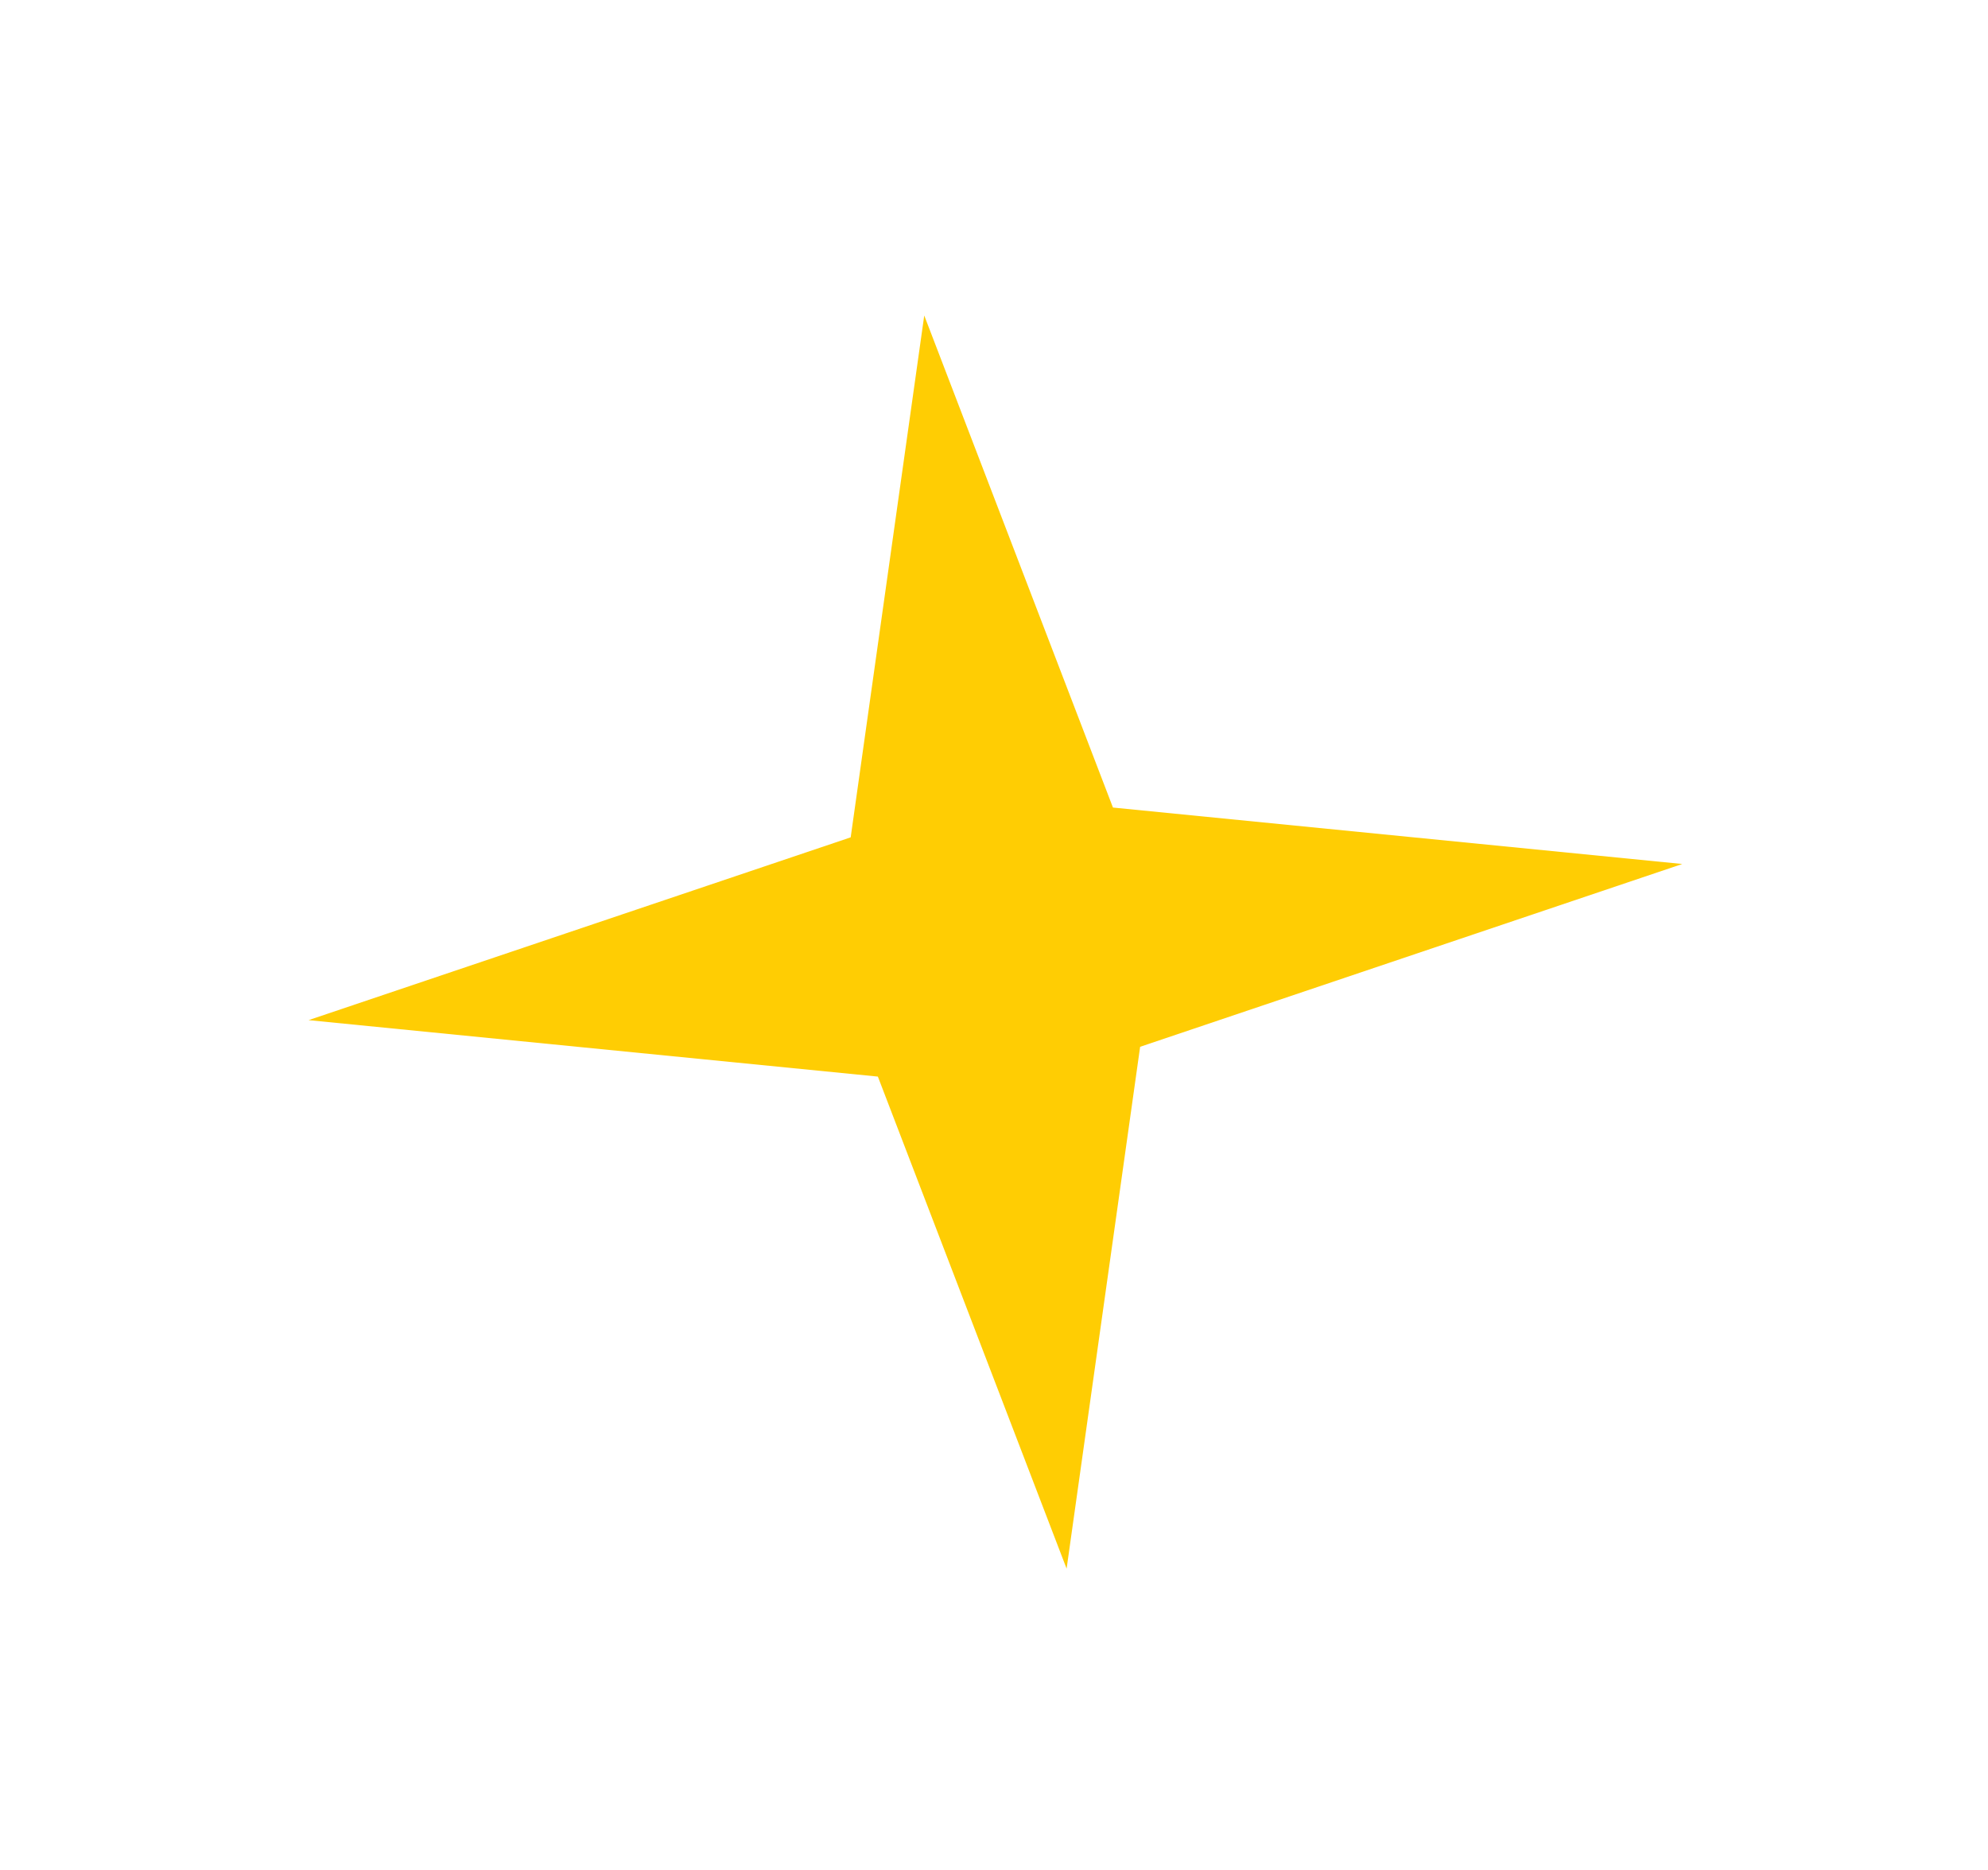 <?xml version="1.0" encoding="UTF-8"?> <svg xmlns="http://www.w3.org/2000/svg" width="67" height="63" viewBox="0 0 67 63" fill="none"><g filter="url(#filter0_d_3979_1199)"><path d="M56.696 29.111L38.425 35.27L35.947 52.853L29.586 36.274L10.399 34.372L28.67 28.213L31.149 10.63L37.509 27.209L56.696 29.111Z" fill="#FFCD03"></path></g><defs><filter id="filter0_d_3979_1199" x="0.4" y="0.63" width="66.295" height="62.222" filterUnits="userSpaceOnUse" color-interpolation-filters="sRGB"><feFlood flood-opacity="0" result="BackgroundImageFix"></feFlood><feColorMatrix in="SourceAlpha" type="matrix" values="0 0 0 0 0 0 0 0 0 0 0 0 0 0 0 0 0 0 127 0" result="hardAlpha"></feColorMatrix><feOffset></feOffset><feGaussianBlur stdDeviation="5"></feGaussianBlur><feComposite in2="hardAlpha" operator="out"></feComposite><feColorMatrix type="matrix" values="0 0 0 0 1 0 0 0 0 0.804 0 0 0 0 0.012 0 0 0 1 0"></feColorMatrix><feBlend mode="normal" in2="BackgroundImageFix" result="effect1_dropShadow_3979_1199"></feBlend><feBlend mode="normal" in="SourceGraphic" in2="effect1_dropShadow_3979_1199" result="shape"></feBlend></filter></defs></svg> 